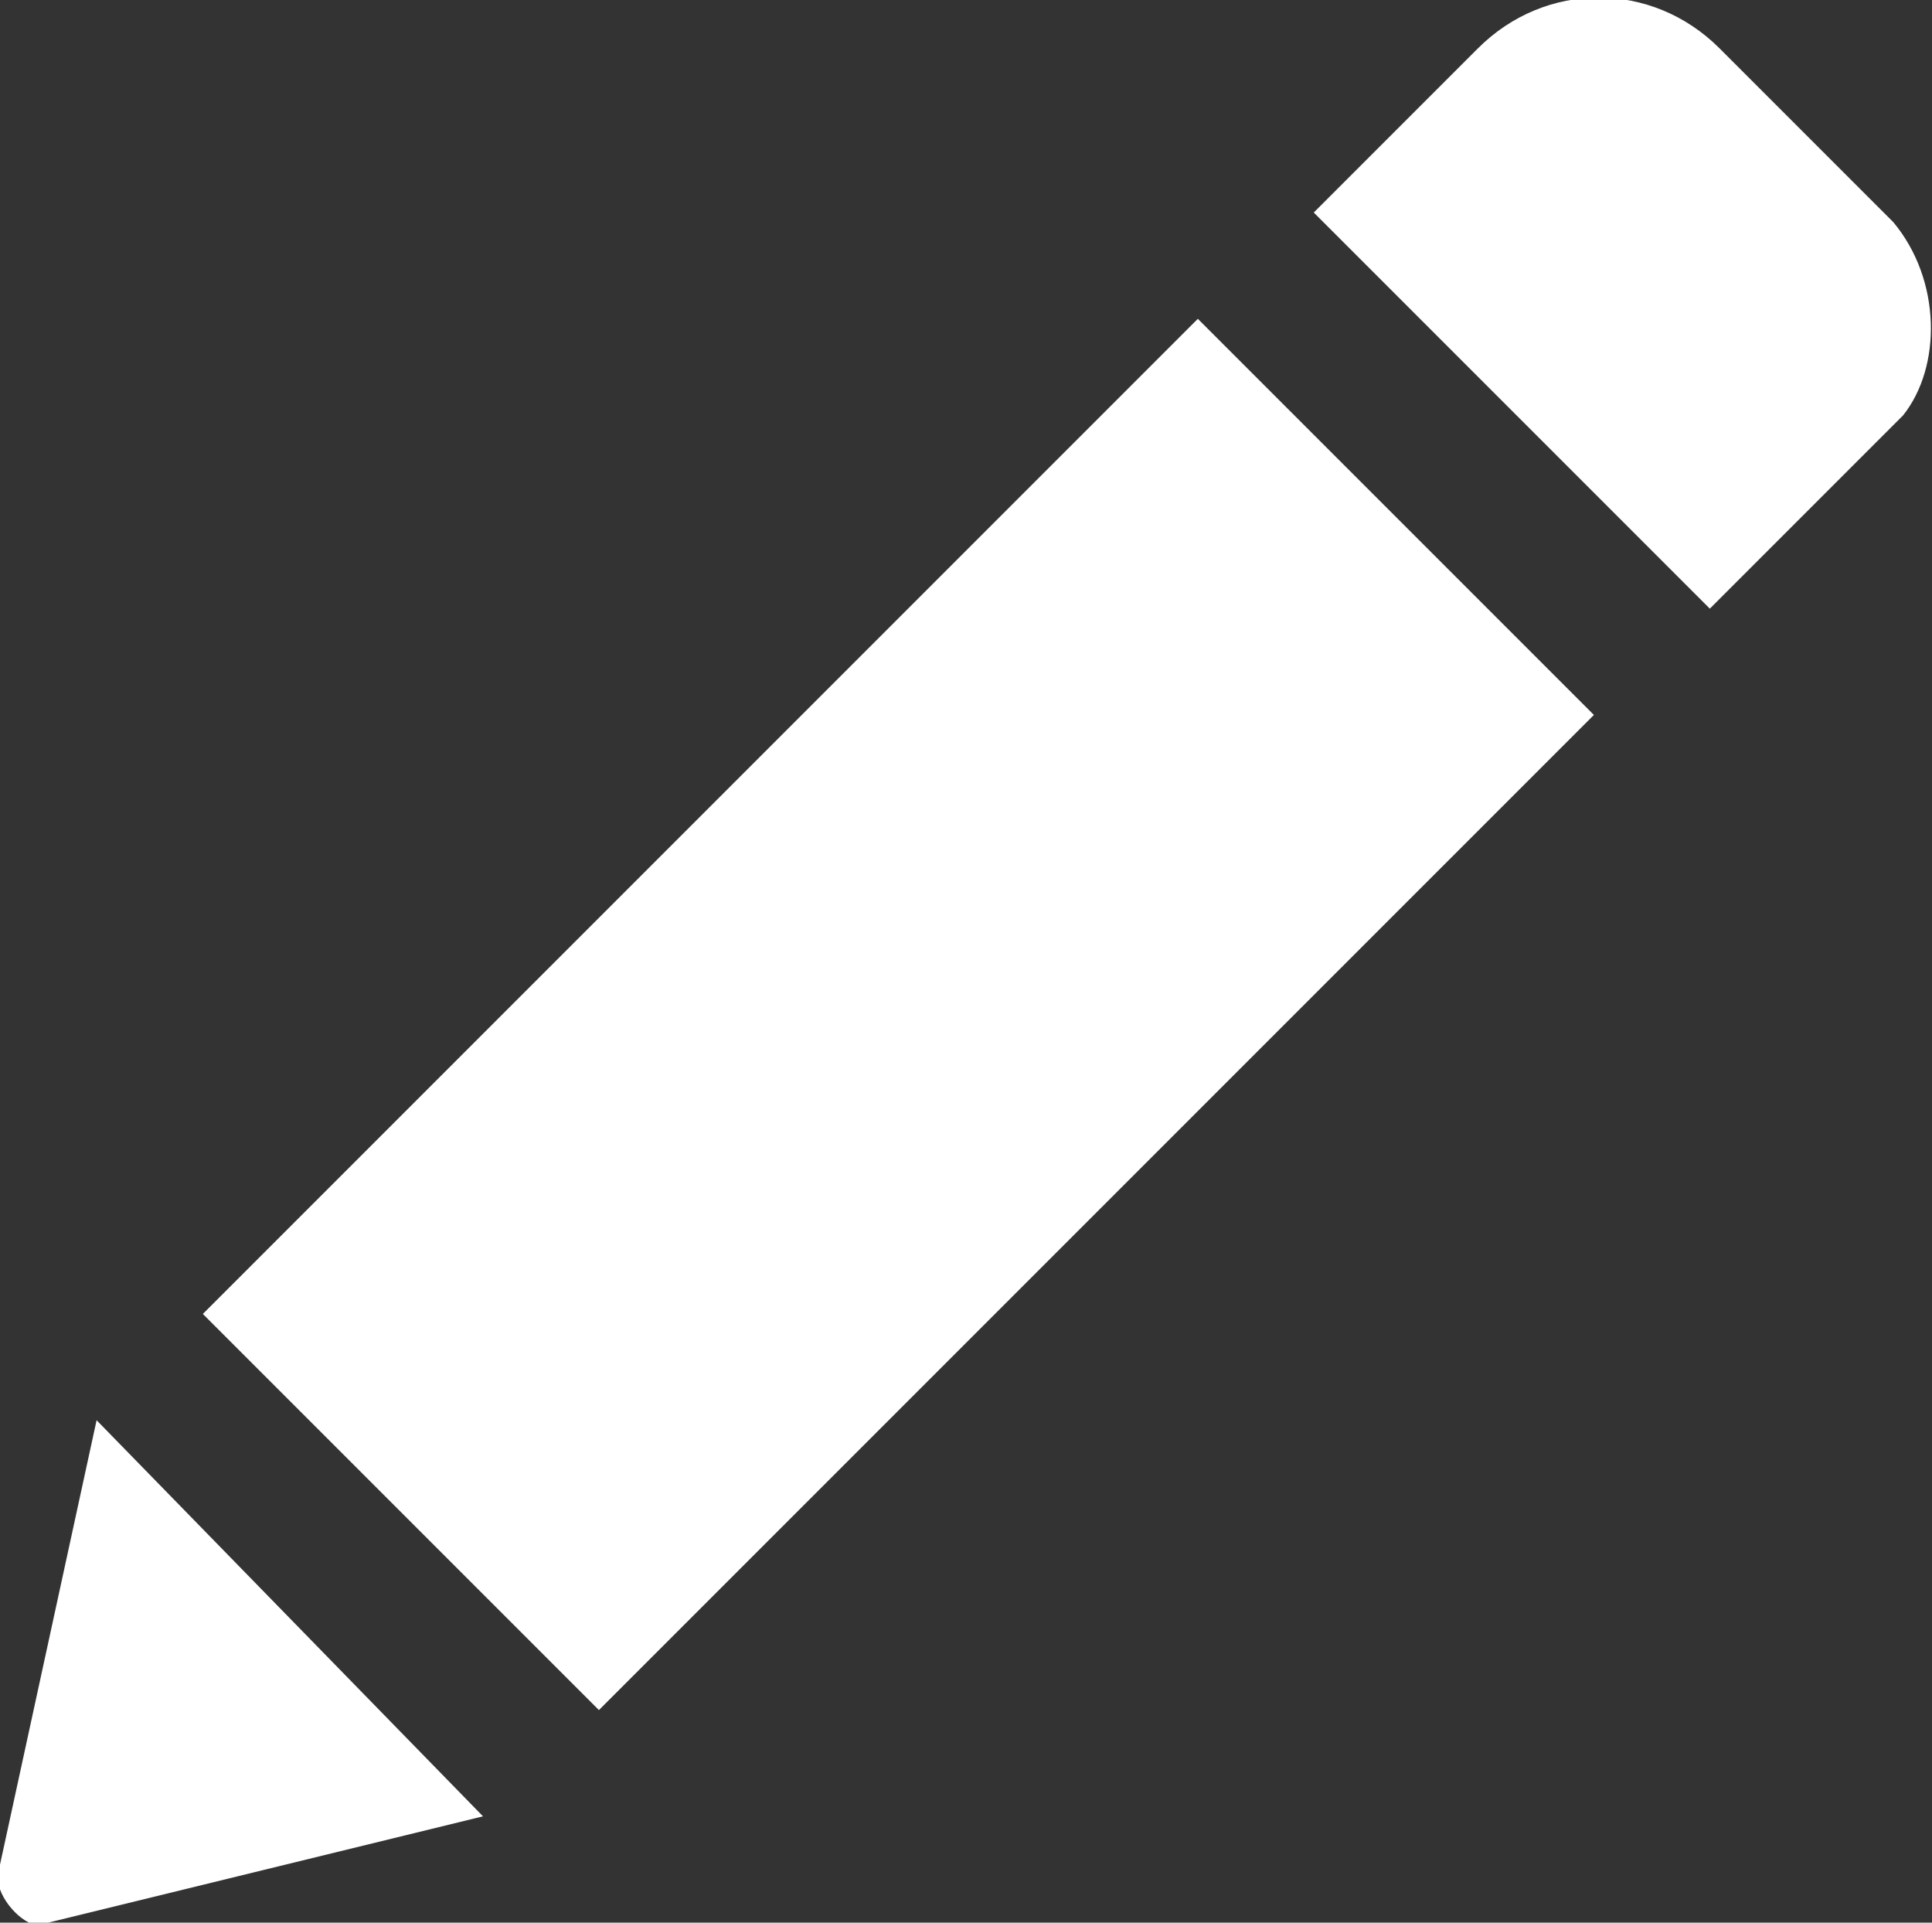 <?xml version="1.0" encoding="utf-8"?>
<!-- Generator: Adobe Illustrator 22.0.1, SVG Export Plug-In . SVG Version: 6.00 Build 0)  -->
<svg version="1.1" id="レイヤー_1" xmlns="http://www.w3.org/2000/svg" xmlns:xlink="http://www.w3.org/1999/xlink" x="0px"
	 y="0px" viewBox="0 0 20 19.9" style="enable-background:new 0 0 20 19.9;" xml:space="preserve">
<rect x="0" y="0" width="20" height="19.9" fill="#333333" stroke="none"/>
<style type="text/css">
	.st0{fill:#FFFFFF;}
</style>
<title>icon_gnav_05</title>
<g id="レイヤー_2_1_">
	<g id="レイヤー_1-2">
		<path class="st0" d="M12.4,3.3l4.1,4.1L6.2,17.7l-4.1-4.1L12.4,3.3z M19.6,2.3l-1.8-1.8c-0.7-0.7-1.8-0.7-2.5,0l-1.7,1.7l4.1,4.1
			l2-2C20.1,3.8,20.1,2.9,19.6,2.3C19.6,2.4,19.6,2.3,19.6,2.3L19.6,2.3z M0,19.3c-0.1,0.2,0.1,0.5,0.3,0.6c0.1,0,0.1,0,0.2,0
			L5,18.8l-4-4.1L0,19.3z"/>
	</g>
</g>
</svg>

